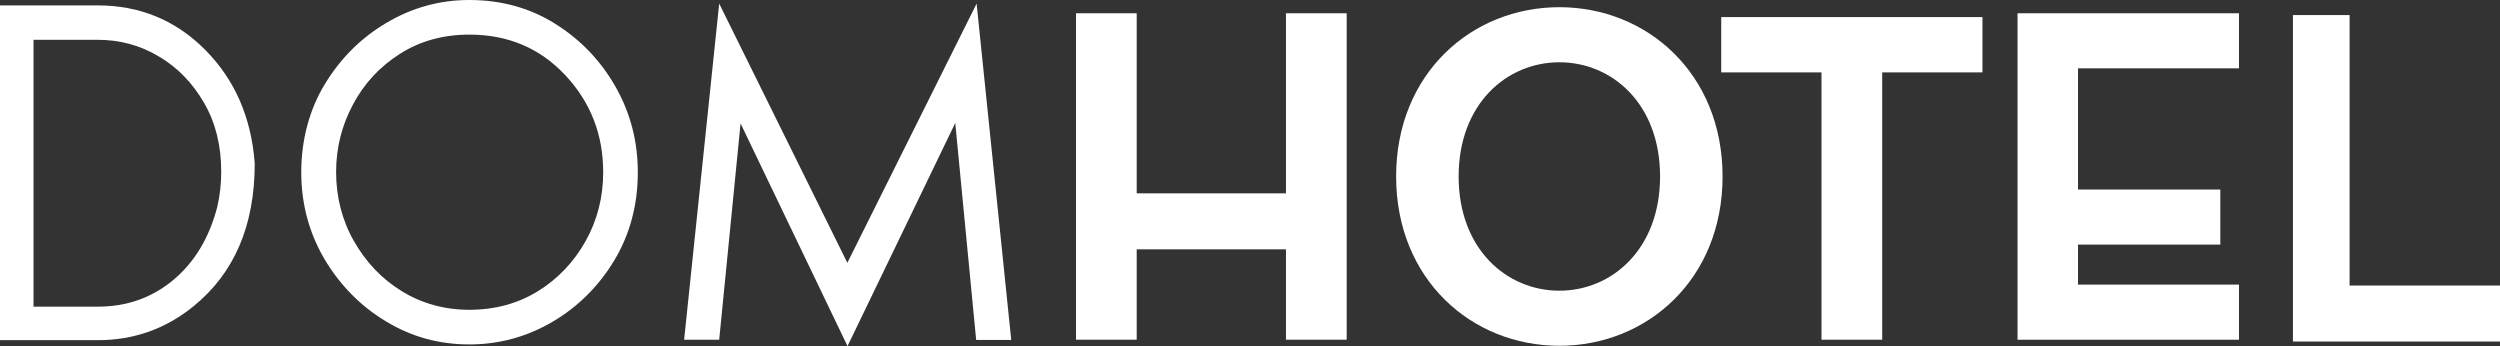 <svg xmlns="http://www.w3.org/2000/svg" id="Camada_1" viewBox="0 0 111.2 15.39"><rect x="0" y="0" width="111.2" height="15.39" fill="#333333" stroke="none"/><defs><style>.cls-1{fill:#fff;}</style></defs><path class="cls-1" d="M47.86,15.11V.59h2.7v8.01h6.64V.59h2.7v14.52h-2.7v-4.02h-6.64v4.02h-2.7Z"></path><path class="cls-1" d="M62.1,7.85c0-4.58,3.36-7.53,7.26-7.53s7.26,2.95,7.26,7.53-3.36,7.53-7.26,7.53-7.26-2.95-7.26-7.53ZM73.84,7.85c0-3.24-2.14-5.08-4.48-5.08s-4.48,1.85-4.48,5.08,2.14,5.08,4.48,5.08,4.48-1.85,4.48-5.08Z"></path><path class="cls-1" d="M81.02,15.11V3.22h-4.46V.76h11.62v2.46h-4.46v11.89h-2.7Z"></path><path class="cls-1" d="M89.74,15.11V.59h9.85v2.45h-7.16v5.39h6.33v2.45h-6.33v1.78h7.16v2.45s-9.85,0-9.85,0Z"></path><path class="cls-1" d="M101.99,15.19V.67h2.52v12.03h6.69v2.49s-9.21,0-9.21,0Z"></path><path class="cls-1" d="M4.36,15.13H0V.24h4.34c1.88,0,3.48.66,4.79,1.98,1.31,1.32,2.05,3,2.2,5.05,0,2.77-.91,4.88-2.72,6.35-1.24,1.01-2.66,1.51-4.25,1.51ZM4.36,13.64c1.27,0,2.39-.39,3.34-1.18s1.61-1.88,1.97-3.28c.11-.48.17-1,.17-1.54,0-1.16-.25-2.18-.76-3.06-.51-.88-1.17-1.57-2-2.06-.83-.5-1.74-.75-2.74-.75H1.49v11.87h2.87Z"></path><path class="cls-1" d="M20.87,15.32c-1.34,0-2.58-.34-3.71-1.03-1.13-.68-2.04-1.61-2.73-2.77-.68-1.16-1.03-2.45-1.03-3.86s.35-2.77,1.05-3.92,1.61-2.06,2.75-2.73c1.13-.67,2.36-1.01,3.67-1.01,1.42,0,2.7.35,3.83,1.06,1.13.71,2.02,1.64,2.68,2.8s.99,2.43.99,3.8c0,1.45-.35,2.76-1.04,3.91-.69,1.15-1.61,2.07-2.75,2.74s-2.38,1.01-3.7,1.01h-.01ZM20.87,13.78c1.15,0,2.17-.28,3.06-.83s1.6-1.3,2.12-2.23c.52-.93.78-1.95.78-3.06,0-1.69-.57-3.13-1.7-4.33-1.13-1.2-2.55-1.79-4.25-1.79-1.18,0-2.21.29-3.1.86-.89.57-1.59,1.32-2.08,2.25-.5.93-.75,1.93-.75,3.01s.26,2.13.79,3.06c.53.93,1.23,1.68,2.13,2.23.89.55,1.9.83,3.02.83h-.02Z"></path><path class="cls-1" d="M37.69,15.38l-4.75-9.89-.95,9.62h-1.56L31.99.16l5.7,11.53L43.44.16l1.54,14.96h-1.56l-.93-9.65-4.79,9.92h0Z"></path></svg>